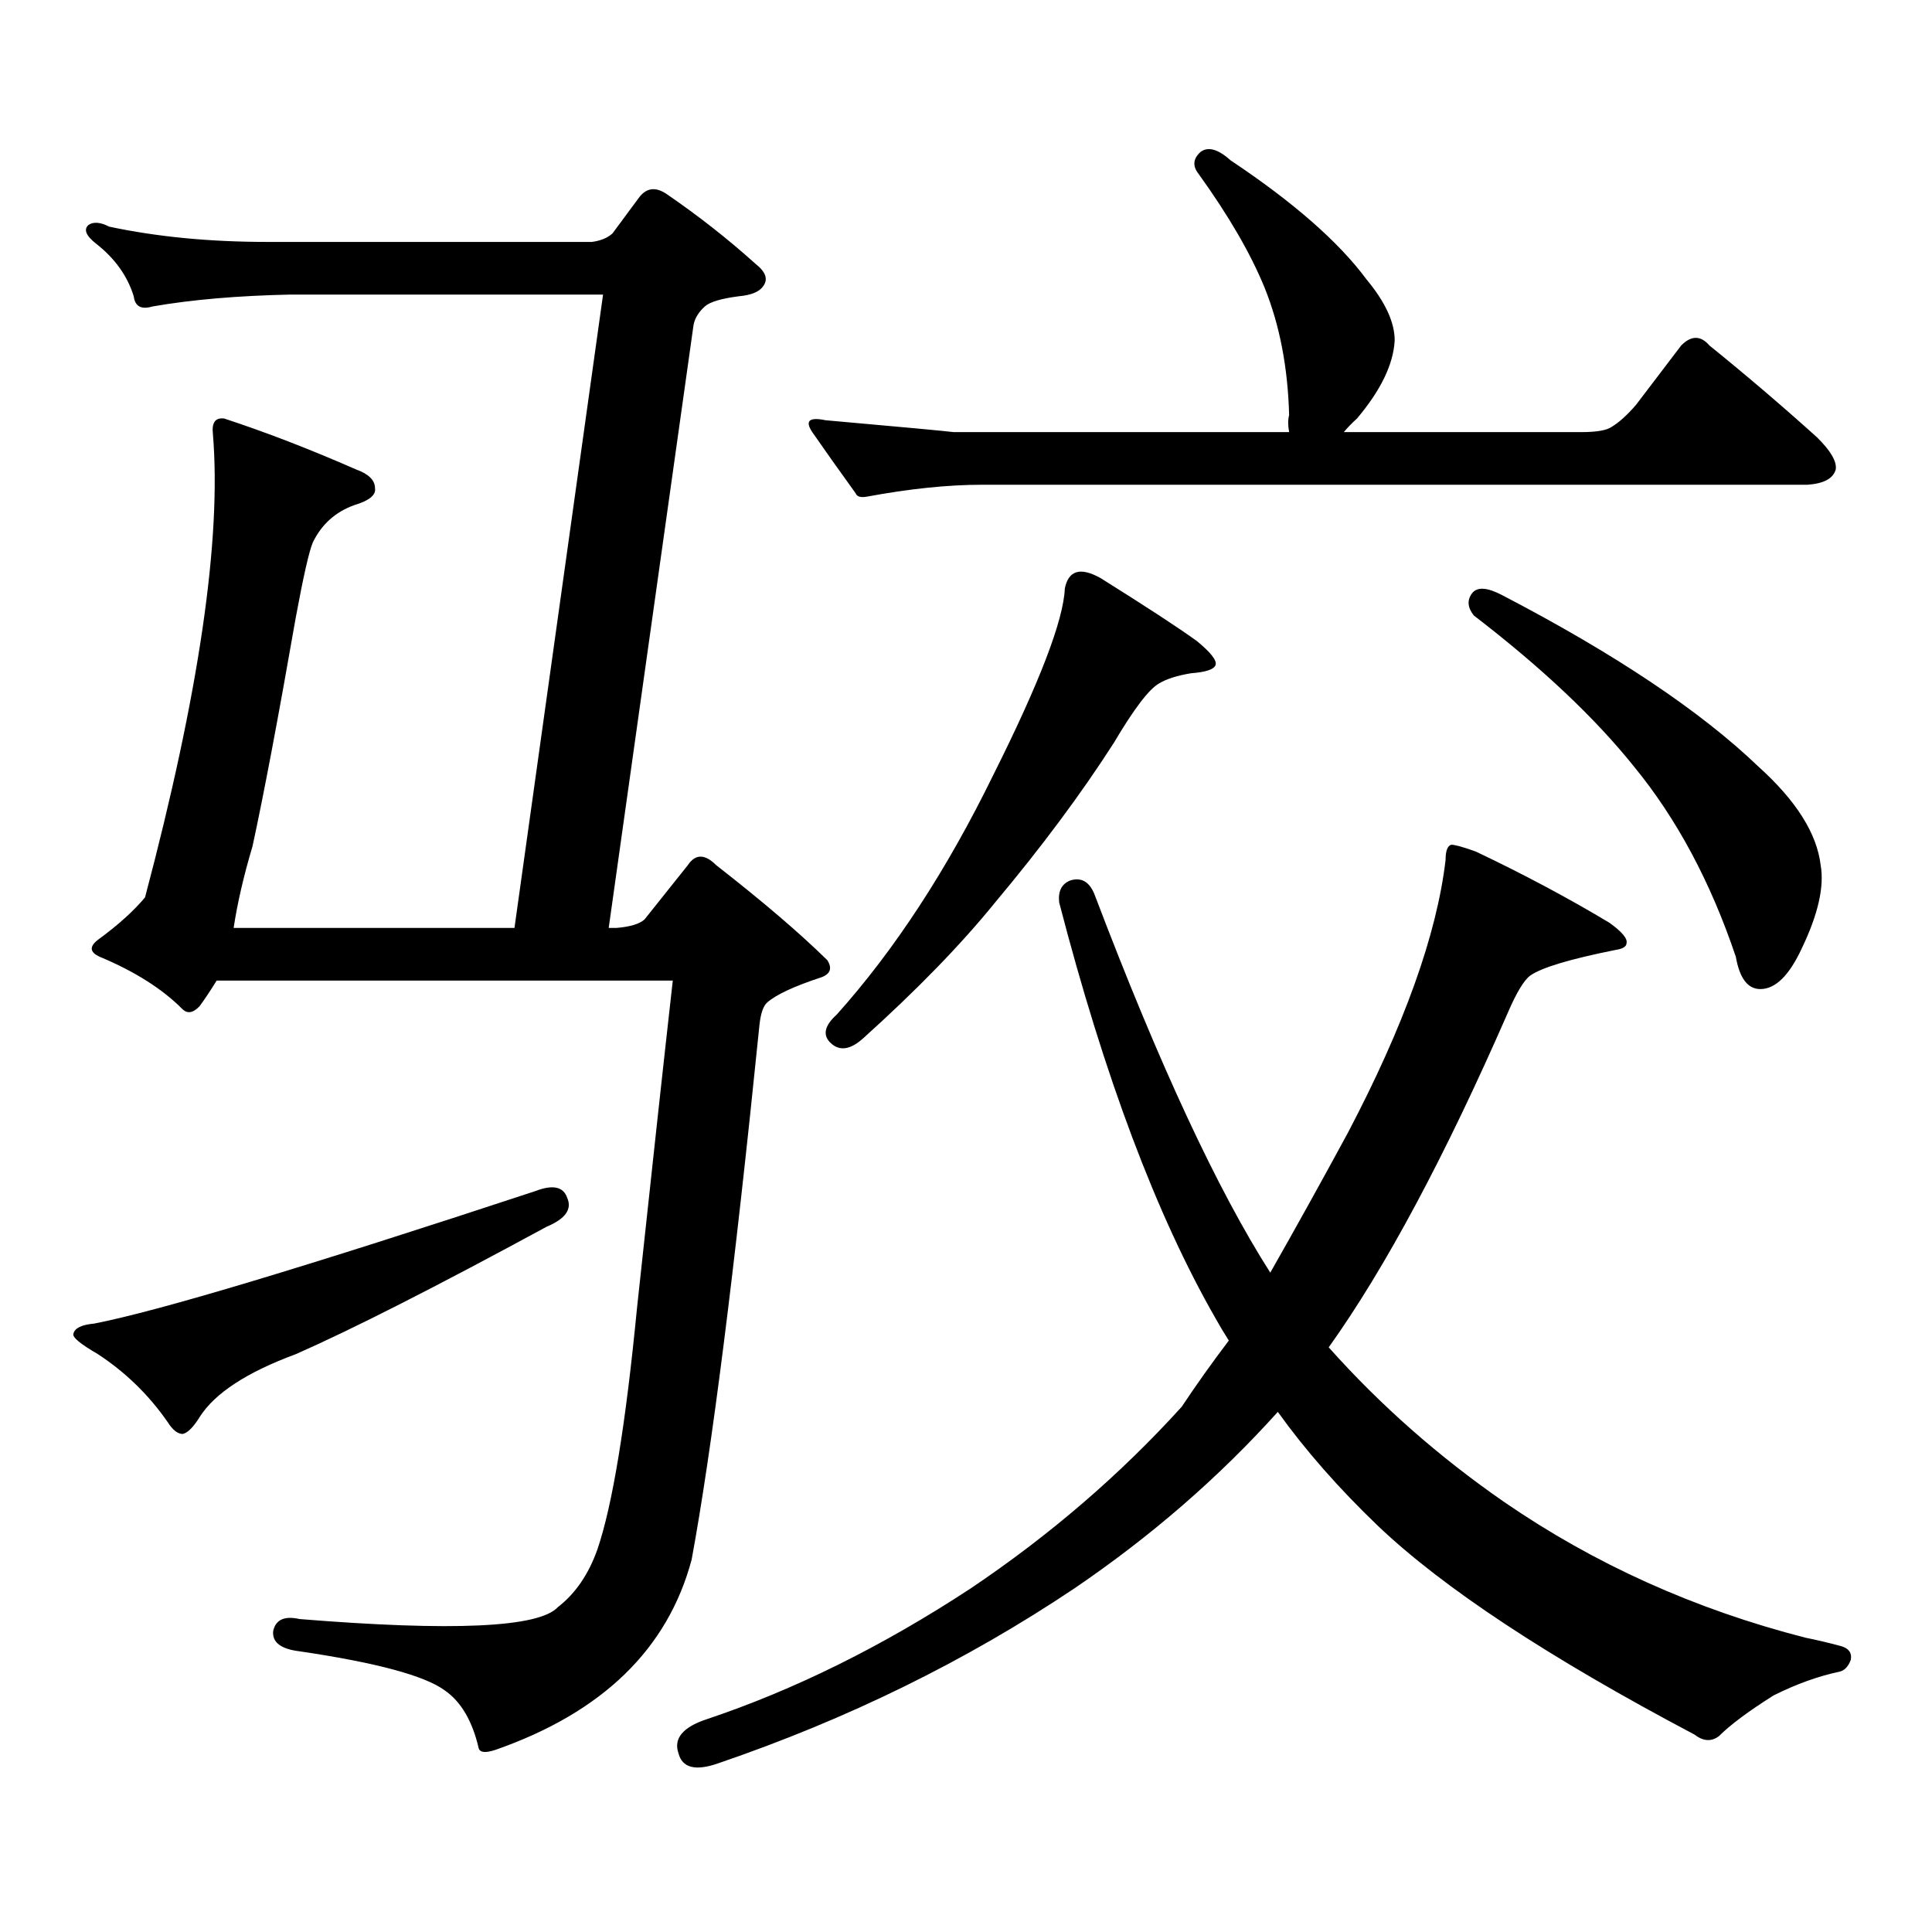 <?xml version="1.0" encoding="utf-8"?>
<!-- Generator: Adobe Illustrator 16.0.0, SVG Export Plug-In . SVG Version: 6.00 Build 0)  -->
<!DOCTYPE svg PUBLIC "-//W3C//DTD SVG 1.1//EN" "http://www.w3.org/Graphics/SVG/1.1/DTD/svg11.dtd">
<svg version="1.1" id="图层_1" xmlns="http://www.w3.org/2000/svg" xmlns:xlink="http://www.w3.org/1999/xlink" x="0px" y="0px"
	 width="1000px" height="1000px" viewBox="0 0 1000 1000" enable-background="new 0 0 1000 1000" xml:space="preserve">
<path d="M277.018,616.531c9.101-3.516,14.634-2.335,16.585,3.516c2.592,5.863-0.976,10.849-10.731,14.941
	c-57.239,31.063-100.485,53.036-129.753,65.918c-25.365,9.379-41.95,20.215-49.755,32.52c-3.262,5.273-6.188,8.212-8.78,8.789
	c-2.606,0-5.213-2.047-7.805-6.152C77.022,722,64.98,710.285,50.682,700.906c-9.115-5.273-13.338-8.789-12.683-10.547
	c0.641-2.926,4.223-4.684,10.731-5.273C81.9,678.645,157.996,655.793,277.018,616.531z M306.285,125.223
	c4.543-0.577,8.125-2.047,10.731-4.395l13.658-18.457c3.902-5.273,8.78-5.851,14.634-1.758
	c16.25,11.137,31.539,23.153,45.853,36.035c5.198,4.105,6.494,7.91,3.902,11.426c-1.951,2.938-6.188,4.696-12.683,5.273
	c-9.115,1.181-14.969,2.938-17.561,5.273c-3.262,2.938-5.213,6.152-5.854,9.668l-43.901,312.012h3.902
	c7.149-0.577,12.027-2.047,14.634-4.395l22.438-28.125c3.902-5.851,8.78-5.851,14.634,0c24.055,18.759,43.246,35.156,57.56,49.219
	c2.592,4.105,1.616,7.031-2.927,8.789c-14.313,4.696-23.749,9.091-28.292,13.184c-1.951,1.758-3.262,5.575-3.902,11.426
	c-13.018,128.32-24.725,220.605-35.121,276.855c-12.362,46.279-46.188,79.102-101.461,98.438c-5.213,1.758-8.14,1.455-8.78-0.879
	c-3.262-14.063-9.115-24.033-17.561-29.883c-10.411-7.622-35.456-14.365-75.12-20.215c-9.756-1.182-14.313-4.697-13.658-10.547
	c1.296-5.864,5.854-7.91,13.658-6.152c79.343,6.44,123.899,4.395,133.655-6.152c9.101-7.031,15.93-17.002,20.487-29.883
	c7.805-22.852,14.634-64.449,20.487-124.805c7.805-72.647,13.979-129.199,18.536-169.629H112.144
	c-3.262,5.273-6.188,9.668-8.78,13.184c-3.262,3.516-6.188,4.105-8.78,1.758c-10.411-10.547-24.725-19.625-42.926-27.246
	c-5.213-2.335-5.533-5.273-0.976-8.789c10.396-7.608,18.536-14.941,24.39-21.973c27.957-105.469,39.664-185.449,35.121-239.941
	c-0.655-5.851,1.296-8.487,5.854-7.91c21.463,7.031,44.222,15.82,68.291,26.367c6.494,2.348,9.756,5.575,9.756,9.668
	c0.641,3.516-2.927,6.454-10.731,8.789c-9.756,3.516-16.92,9.97-21.463,19.336c-1.951,4.696-4.878,17.578-8.78,38.672
	c-9.115,52.157-16.585,91.708-22.438,118.652c-4.558,15.243-7.805,29.306-9.756,42.188h145.362l45.853-327.832H150.191
	c-27.316,0.59-51.065,2.637-71.218,6.152c-5.854,1.758-9.115,0-9.756-5.273c-3.262-10.547-9.756-19.625-19.512-27.246
	c-5.213-4.093-6.509-7.32-3.902-9.668c2.592-1.758,6.174-1.456,10.731,0.879c24.71,5.273,52.026,7.91,81.949,7.91H306.285z
	 M778.469,777.371c46.828,32.217,98.854,55.659,156.094,70.313c5.854,1.167,12.027,2.637,18.536,4.395
	c3.902,1.167,5.519,3.516,4.878,7.031c-1.311,3.516-3.262,5.562-5.854,6.152c-11.066,2.334-22.438,6.44-34.146,12.305
	c-13.018,8.198-22.438,15.229-28.292,21.094c-3.902,2.925-8.14,2.637-12.683-0.879c-75.455-39.854-130.088-75.889-163.898-108.105
	c-20.167-19.336-37.407-38.961-51.706-58.887c-30.578,33.988-65.699,64.448-105.363,91.406
	c-55.943,37.49-117.405,67.676-184.386,90.527c-11.707,4.092-18.536,2.334-20.487-5.273c-2.606-7.622,2.271-13.486,14.634-17.578
	c45.518-15.244,91.05-37.793,136.582-67.676c40.975-27.549,77.392-58.887,109.266-94.043c7.805-11.715,15.93-23.141,24.39-34.277
	c-2.606-4.093-4.878-7.91-6.829-11.426c-30.578-53.312-57.56-125.094-80.974-215.332c-0.655-5.851,1.296-9.668,5.854-11.426
	c5.854-1.758,10.076,0.879,12.683,7.91c33.17,87.313,63.413,152.353,90.729,195.117c13.003-22.852,26.341-46.871,39.999-72.07
	c29.268-55.66,46.173-102.832,50.73-141.504c0-4.684,0.976-7.32,2.927-7.91c1.951,0,6.174,1.181,12.683,3.516
	c24.71,11.728,47.804,24.032,69.267,36.914c6.494,4.696,9.421,8.212,8.78,10.547c0,1.758-1.951,2.938-5.854,3.516
	c-23.414,4.696-38.048,9.091-43.901,13.184c-3.262,2.348-7.164,8.789-11.707,19.336c-32.529,74.418-63.413,132.138-92.681,173.145
	C714.4,727.273,744.644,753.942,778.469,777.371z M448.721,257.059c-3.262,0.59-5.213,0-5.854-1.758
	c-8.46-11.715-15.944-22.262-22.438-31.641c-3.902-5.851-1.631-7.91,6.829-6.152c39.664,3.516,61.782,5.575,66.34,6.152h173.654
	c-0.655-3.516-0.655-6.441,0-8.789c-0.655-24.609-4.878-46.582-12.683-65.918c-7.164-17.578-18.536-37.203-34.146-58.887
	c-3.262-4.093-2.927-7.91,0.976-11.426c3.902-2.926,9.101-1.456,15.609,4.395c32.515,21.684,55.929,42.188,70.242,61.523
	c9.756,11.728,14.634,22.274,14.634,31.641c-0.655,12.305-7.164,25.79-19.512,40.43c-2.606,2.348-4.878,4.696-6.829,7.031h122.924
	c7.805,0,13.003-0.879,15.609-2.637c3.902-2.335,8.125-6.152,12.683-11.426l23.414-30.762c5.198-5.273,10.076-5.273,14.634,0
	c18.856,15.243,37.393,31.063,55.608,47.461c7.149,7.031,10.396,12.606,9.756,16.699c-1.311,4.696-6.188,7.333-14.634,7.91H508.231
	C490.671,250.906,470.824,252.966,448.721,257.059z M569.693,299.246c23.414,14.652,39.999,25.488,49.755,32.52
	c7.149,5.863,10.396,9.97,9.756,12.305c-0.655,2.348-4.878,3.817-12.683,4.395c-7.164,1.181-12.683,2.938-16.585,5.273
	c-5.213,2.938-13.018,13.184-23.414,30.762c-16.92,26.367-37.407,53.915-61.462,82.617c-17.561,21.684-40.334,45.126-68.291,70.313
	c-6.509,5.863-12.042,6.742-16.585,2.637c-4.558-4.093-3.582-9.078,2.927-14.941c29.908-33.398,56.904-74.707,80.974-123.926
	c24.055-48.038,36.417-80.27,37.072-96.68C553.108,295.153,559.282,293.396,569.693,299.246z M761.884,307.156
	c2.592-3.516,7.805-3.214,15.609,0.879c58.535,30.473,102.757,60.067,132.68,88.77c19.512,17.578,30.243,34.579,32.194,50.977
	c1.951,11.137-1.311,25.488-9.756,43.066c-6.509,14.063-13.658,21.094-21.463,21.094c-6.509,0-10.731-5.563-12.683-16.699
	c-13.018-38.672-30.578-71.48-52.682-98.438c-20.167-25.187-47.804-51.266-82.925-78.223
	C759.598,314.489,759.277,310.672,761.884,307.156z"/>
</svg>
